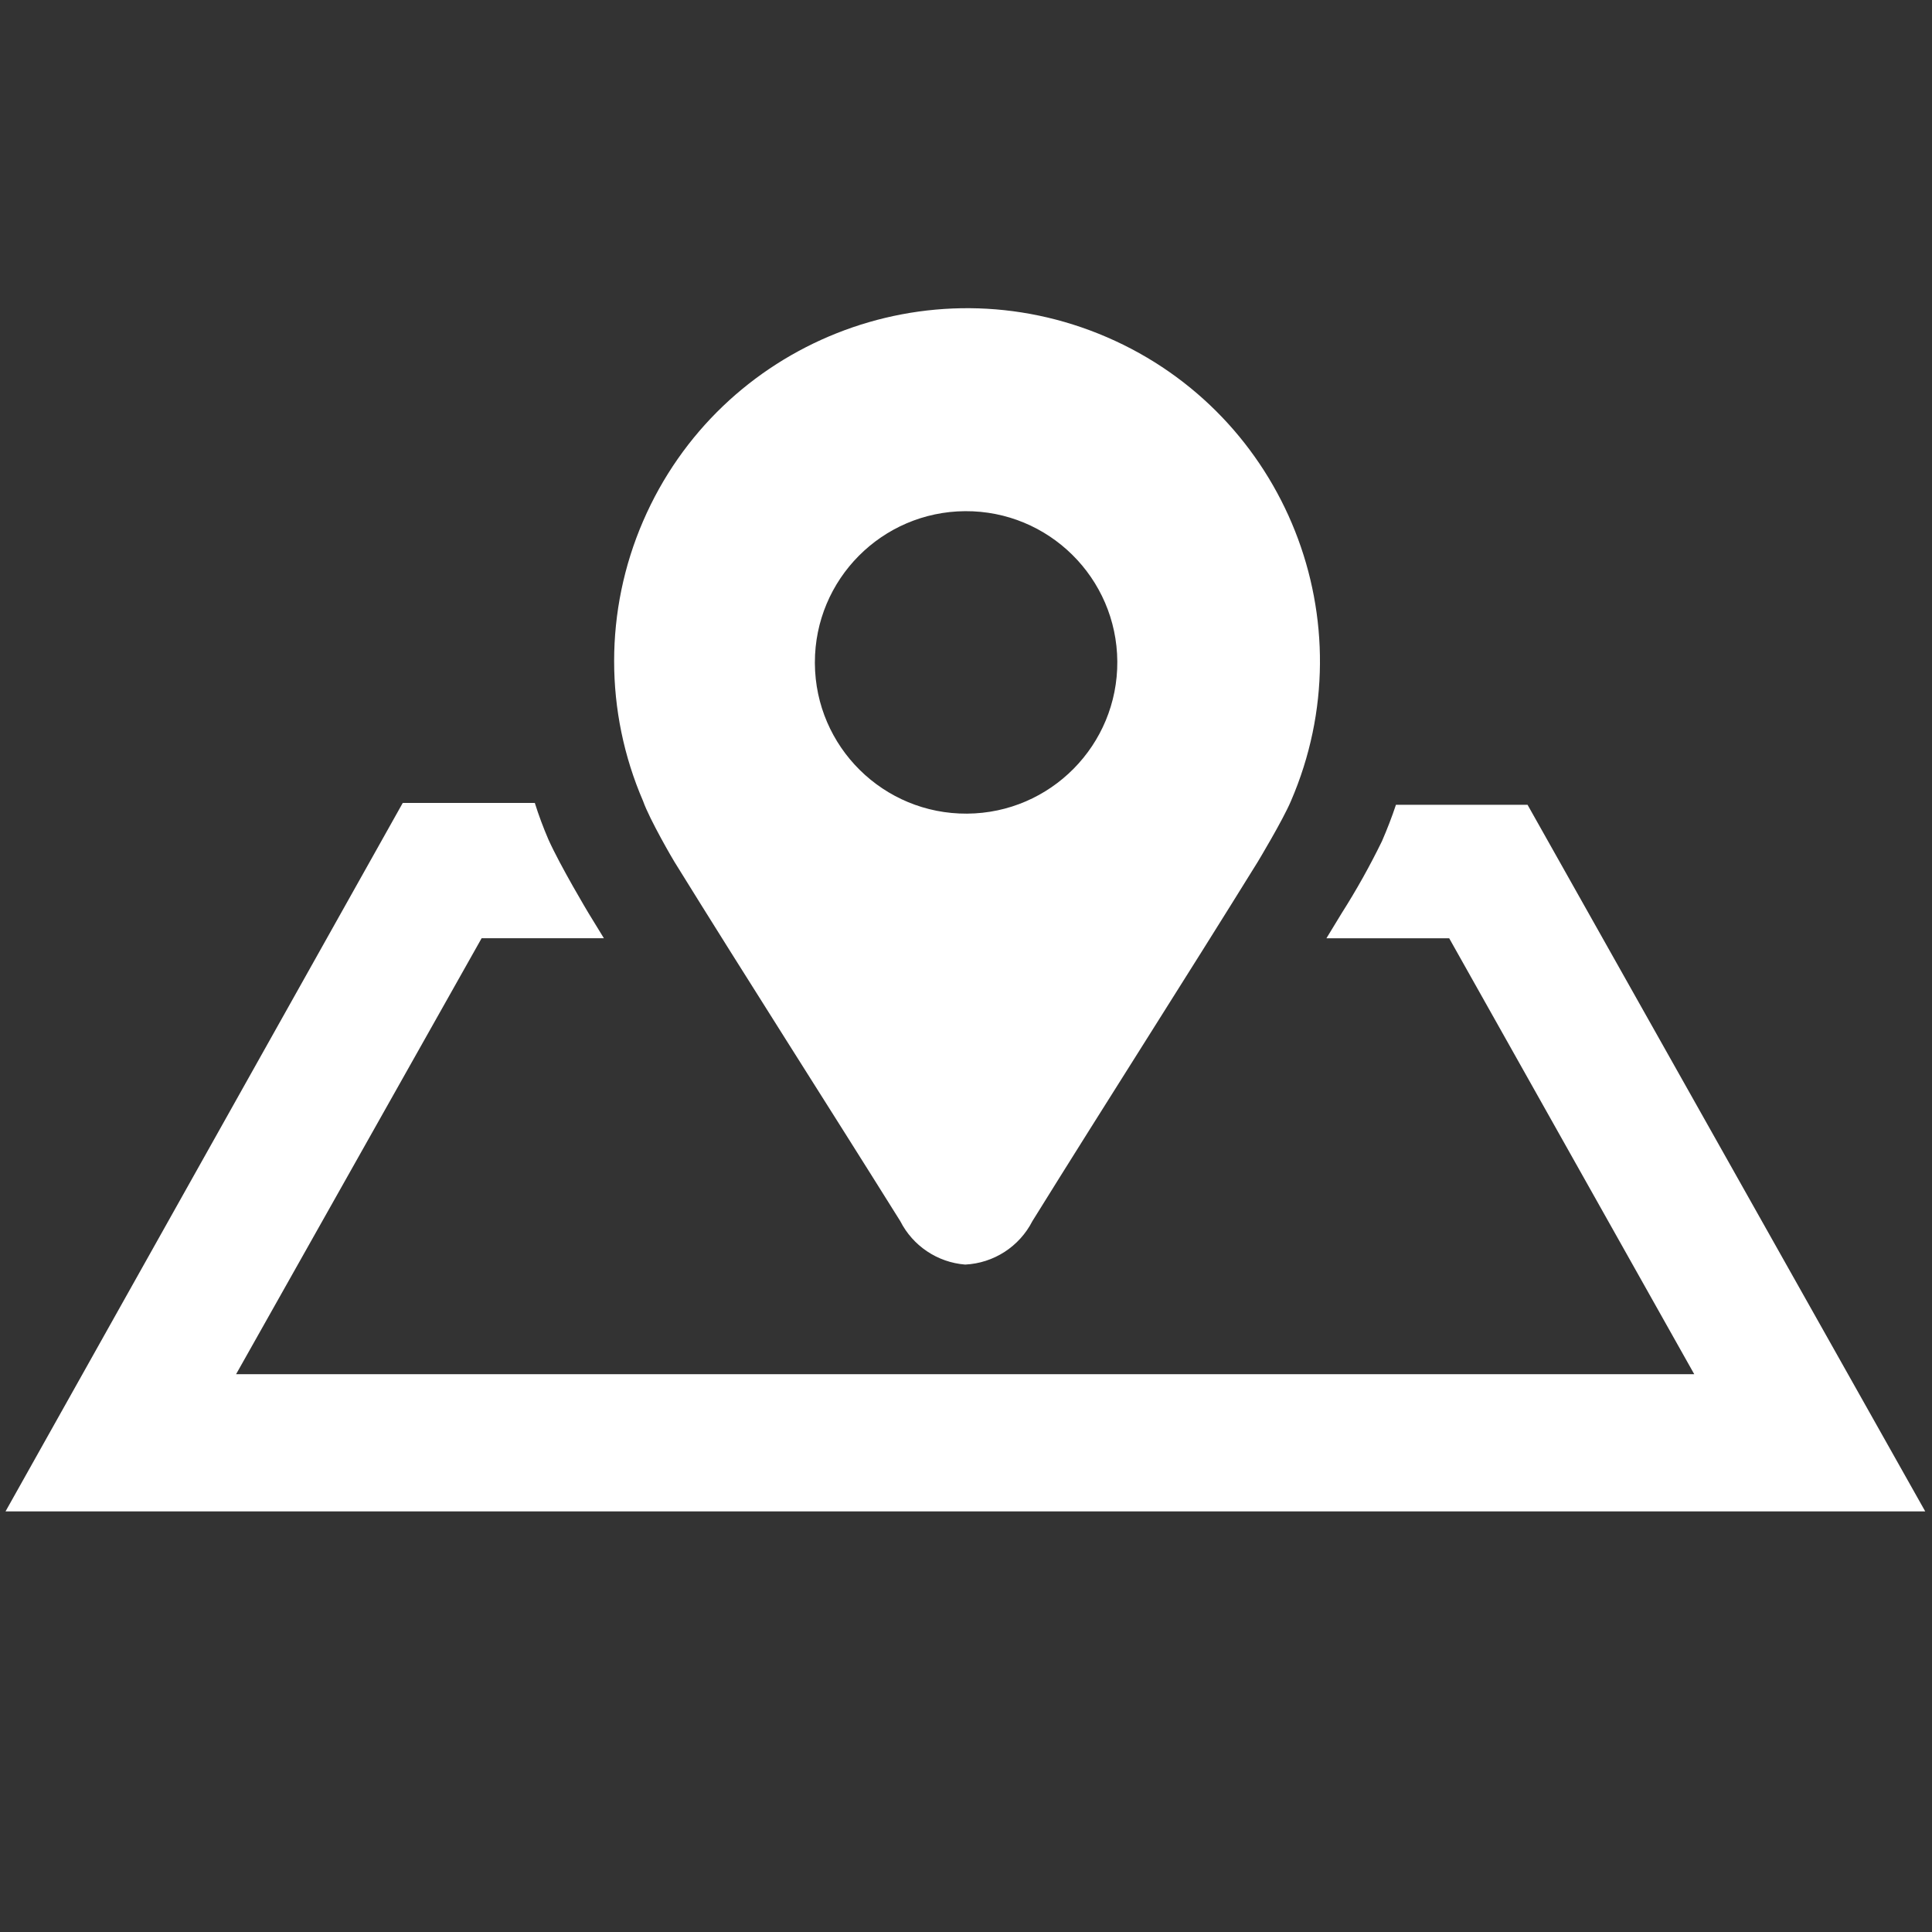 <?xml version="1.0" encoding="utf-8"?>
<!-- Generator: Adobe Illustrator 14.0.0, SVG Export Plug-In . SVG Version: 6.00 Build 43363)  -->
<!DOCTYPE svg PUBLIC "-//W3C//DTD SVG 1.1//EN" "http://www.w3.org/Graphics/SVG/1.1/DTD/svg11.dtd">
<svg version="1.1" id="レイヤー_1" xmlns="http://www.w3.org/2000/svg" xmlns:xlink="http://www.w3.org/1999/xlink" x="0px"
	 y="0px" width="50px" height="50px" viewBox="0 0 50 50" enable-background="new 0 0 50 50" xml:space="preserve">
<rect x="0" y="0" width="50" height="50" fill="#333333" stroke="none"/>
<g id="レイヤー_2">
	<g id="レイヤー_2-2">
		<path fill="#FFFFFF" d="M39.533,20.828h-3.406c-0.104,0.314-0.226,0.628-0.362,0.942c-0.312,0.639-0.658,1.259-1.04,1.86
			l-0.397,0.652h3.177l6.342,11.282H6.11l6.354-11.282h3.165L15.23,23.63c0,0-0.725-1.208-1.039-1.908
			c-0.132-0.308-0.25-0.623-0.35-0.942h-3.418L0.143,39.115h49.682L39.533,20.828z M17.453,22.302
			c1.884,3.044,3.89,6.173,5.846,9.301c0.326,0.641,0.962,1.067,1.679,1.124c0.74-0.036,1.403-0.465,1.74-1.124
			c1.943-3.128,3.949-6.257,5.834-9.301c0,0,0.641-1.063,0.857-1.57c2.001-4.63-0.131-10.005-4.761-12.005
			c-4.63-2-10.005,0.132-12.005,4.761c-0.999,2.311-0.999,4.932,0,7.244C16.813,21.214,17.428,22.265,17.453,22.302z M24.978,13.229
			c2.161-0.013,3.923,1.729,3.938,3.89c0.013,2.162-1.729,3.924-3.889,3.938c-2.162,0.014-3.925-1.728-3.938-3.889
			c0-0.008,0-0.016,0-0.024C21.088,14.992,22.826,13.243,24.978,13.229z"/>
	</g>
</g>
</svg>
